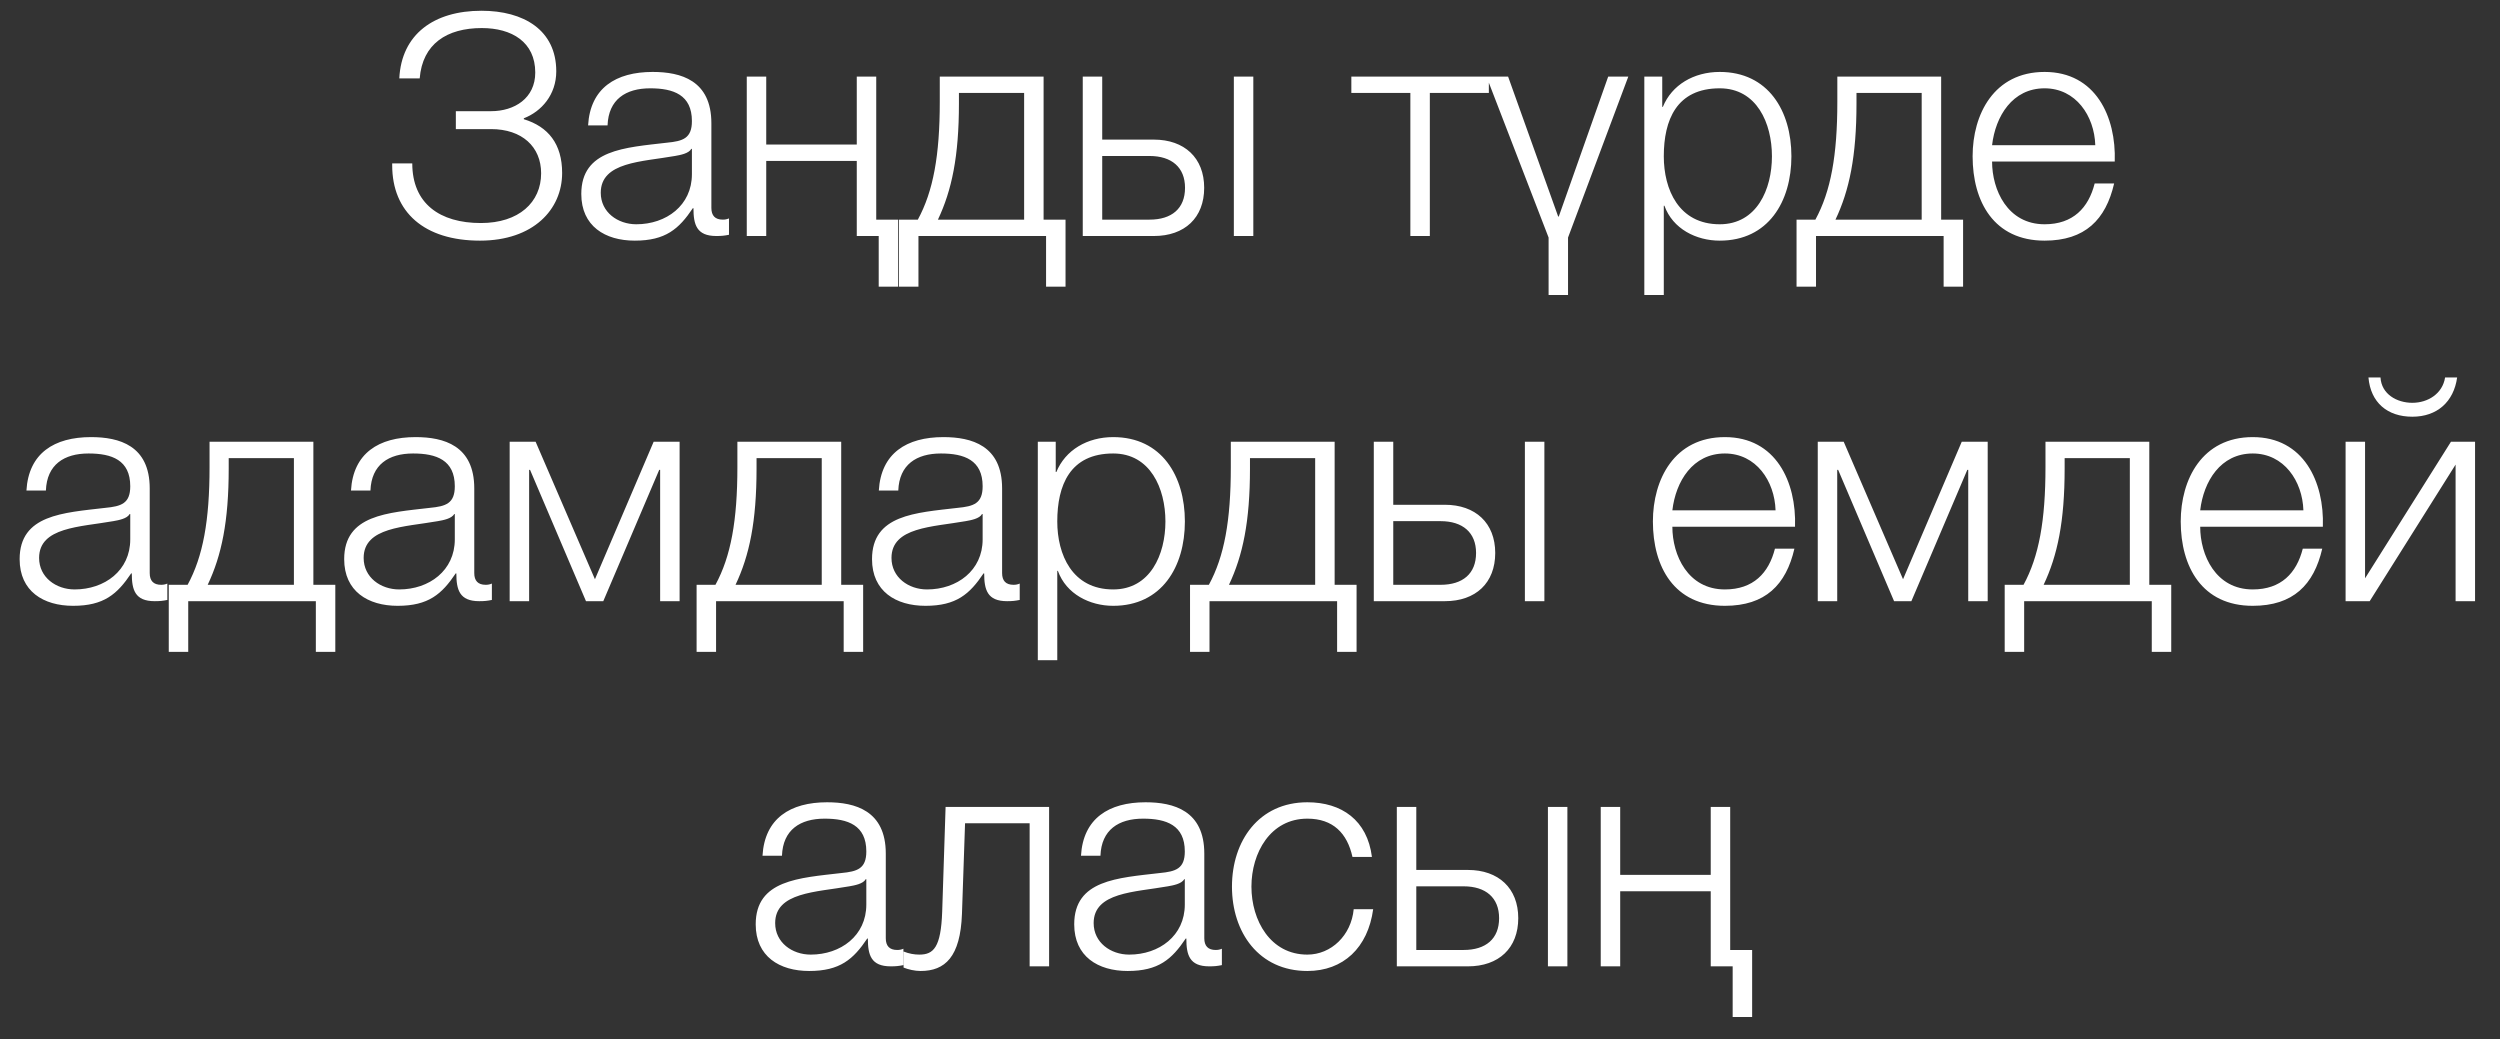 <?xml version="1.0" encoding="UTF-8"?> <svg xmlns="http://www.w3.org/2000/svg" width="89" height="37" viewBox="0 0 89 37" fill="none"><rect x="0" y="0" width="89" height="37" fill="#333333" stroke="none"/><path d="M20.012 6.158C20.012 7.456 18.989 8.567 17.086 8.567C15.106 8.567 13.962 7.555 13.962 5.883V5.817H14.677C14.677 7.247 15.656 7.94 17.119 7.94C18.472 7.94 19.264 7.203 19.264 6.169C19.264 5.223 18.582 4.596 17.482 4.596H16.228V3.958H17.482C18.318 3.958 19.055 3.496 19.055 2.583C19.055 1.494 18.219 0.999 17.152 0.999C15.909 0.999 15.04 1.56 14.941 2.792H14.215C14.292 1.219 15.447 0.383 17.141 0.383C18.637 0.383 19.803 1.065 19.803 2.539C19.803 3.375 19.275 3.969 18.648 4.211V4.244C19.517 4.508 20.012 5.124 20.012 6.158ZM21.629 4.464H20.936C21.013 3.133 21.926 2.561 23.235 2.561C24.236 2.561 25.325 2.858 25.325 4.387V7.401C25.325 7.676 25.457 7.819 25.732 7.819C25.809 7.819 25.875 7.808 25.952 7.775V8.358C25.787 8.391 25.688 8.402 25.501 8.402C24.797 8.402 24.687 7.995 24.687 7.412H24.665C24.17 8.149 23.697 8.567 22.597 8.567C21.541 8.567 20.694 8.05 20.694 6.906C20.694 5.322 22.245 5.256 23.741 5.08C24.313 5.025 24.632 4.926 24.632 4.31C24.632 3.375 23.972 3.144 23.147 3.144C22.278 3.144 21.662 3.54 21.629 4.464ZM24.632 6.202V5.3H24.61C24.522 5.465 24.214 5.52 24.027 5.553C22.85 5.762 21.387 5.762 21.387 6.862C21.387 7.555 21.992 7.984 22.652 7.984C23.719 7.984 24.632 7.313 24.632 6.202ZM31.975 10.206H31.282V8.402H30.501V5.729H27.278V8.402H26.585V2.726H27.278V5.146H30.501V2.726H31.194V7.819H31.975V10.206ZM37.933 10.206H37.24V8.402H32.697V10.206H32.004V7.819H32.675C33.225 6.807 33.456 5.531 33.456 3.628V2.726H37.152V7.819H37.933V10.206ZM36.459 7.819V3.309H34.138V3.683C34.138 5.564 33.885 6.774 33.39 7.819H36.459ZM43.925 8.402V2.726H44.618V8.402H43.925ZM41.076 8.402H38.546V2.726H39.239V4.97H41.076C42.165 4.97 42.869 5.619 42.869 6.686C42.869 7.753 42.176 8.402 41.076 8.402ZM40.922 5.553H39.239V7.819H40.922C41.714 7.819 42.187 7.423 42.187 6.686C42.187 5.96 41.714 5.553 40.922 5.553ZM53.003 3.309H50.902V8.402H50.209V3.309H48.108V2.726H53.003V3.309ZM55.13 10.503V8.457L52.919 2.726H53.688L55.471 7.709H55.492L57.252 2.726H57.968L55.822 8.457V10.503H55.13ZM58.538 10.503V2.726H59.176V3.804H59.198C59.517 3.023 60.298 2.561 61.222 2.561C62.949 2.561 63.774 3.947 63.774 5.564C63.774 7.181 62.949 8.567 61.222 8.567C60.386 8.567 59.55 8.149 59.253 7.324H59.231V10.503H58.538ZM63.081 5.564C63.081 4.387 62.542 3.144 61.222 3.144C59.682 3.144 59.231 4.277 59.231 5.564C59.231 6.741 59.759 7.984 61.222 7.984C62.542 7.984 63.081 6.741 63.081 5.564ZM69.886 10.206H69.193V8.402H64.65V10.206H63.957V7.819H64.628C65.178 6.807 65.409 5.531 65.409 3.628V2.726H69.105V7.819H69.886V10.206ZM68.412 7.819V3.309H66.091V3.683C66.091 5.564 65.838 6.774 65.343 7.819H68.412ZM75.285 5.751H70.918C70.918 6.763 71.468 7.984 72.788 7.984C73.8 7.984 74.35 7.401 74.57 6.532H75.263C74.966 7.819 74.229 8.567 72.788 8.567C70.984 8.567 70.225 7.181 70.225 5.564C70.225 4.068 70.984 2.561 72.788 2.561C74.603 2.561 75.34 4.156 75.285 5.751ZM70.918 5.168H74.592C74.559 4.123 73.899 3.144 72.788 3.144C71.644 3.144 71.039 4.134 70.918 5.168ZM1.634 17.464H0.941C1.018 16.133 1.931 15.561 3.24 15.561C4.241 15.561 5.33 15.858 5.33 17.387V20.401C5.33 20.676 5.462 20.819 5.737 20.819C5.814 20.819 5.88 20.808 5.957 20.775V21.358C5.792 21.391 5.693 21.402 5.506 21.402C4.802 21.402 4.692 20.995 4.692 20.412H4.67C4.175 21.149 3.702 21.567 2.602 21.567C1.546 21.567 0.699 21.05 0.699 19.906C0.699 18.322 2.25 18.256 3.746 18.08C4.318 18.025 4.637 17.926 4.637 17.31C4.637 16.375 3.977 16.144 3.152 16.144C2.283 16.144 1.667 16.54 1.634 17.464ZM4.637 19.202V18.3H4.615C4.527 18.465 4.219 18.52 4.032 18.553C2.855 18.762 1.392 18.762 1.392 19.862C1.392 20.555 1.997 20.984 2.657 20.984C3.724 20.984 4.637 20.313 4.637 19.202ZM11.937 23.206H11.244V21.402H6.701V23.206H6.008V20.819H6.679C7.229 19.807 7.46 18.531 7.46 16.628V15.726H11.156V20.819H11.937V23.206ZM10.463 20.819V16.309H8.142V16.683C8.142 18.564 7.889 19.774 7.394 20.819H10.463ZM13.188 17.464H12.495C12.572 16.133 13.485 15.561 14.794 15.561C15.795 15.561 16.884 15.858 16.884 17.387V20.401C16.884 20.676 17.016 20.819 17.291 20.819C17.368 20.819 17.434 20.808 17.511 20.775V21.358C17.346 21.391 17.247 21.402 17.06 21.402C16.356 21.402 16.246 20.995 16.246 20.412H16.224C15.729 21.149 15.256 21.567 14.156 21.567C13.1 21.567 12.253 21.05 12.253 19.906C12.253 18.322 13.804 18.256 15.3 18.08C15.872 18.025 16.191 17.926 16.191 17.31C16.191 16.375 15.531 16.144 14.706 16.144C13.837 16.144 13.221 16.54 13.188 17.464ZM16.191 19.202V18.3H16.169C16.081 18.465 15.773 18.52 15.586 18.553C14.409 18.762 12.946 18.762 12.946 19.862C12.946 20.555 13.551 20.984 14.211 20.984C15.278 20.984 16.191 20.313 16.191 19.202ZM24.194 21.402H23.501V16.727H23.468L21.477 21.402H20.861L18.87 16.727H18.837V21.402H18.144V15.726H19.068L21.18 20.621L23.27 15.726H24.194V21.402ZM30.728 23.206H30.035V21.402H25.492V23.206H24.799V20.819H25.47C26.02 19.807 26.251 18.531 26.251 16.628V15.726H29.947V20.819H30.728V23.206ZM29.254 20.819V16.309H26.933V16.683C26.933 18.564 26.68 19.774 26.185 20.819H29.254ZM31.979 17.464H31.286C31.363 16.133 32.276 15.561 33.585 15.561C34.586 15.561 35.675 15.858 35.675 17.387V20.401C35.675 20.676 35.807 20.819 36.082 20.819C36.159 20.819 36.225 20.808 36.302 20.775V21.358C36.137 21.391 36.038 21.402 35.851 21.402C35.147 21.402 35.037 20.995 35.037 20.412H35.015C34.52 21.149 34.047 21.567 32.947 21.567C31.891 21.567 31.044 21.05 31.044 19.906C31.044 18.322 32.595 18.256 34.091 18.08C34.663 18.025 34.982 17.926 34.982 17.31C34.982 16.375 34.322 16.144 33.497 16.144C32.628 16.144 32.012 16.54 31.979 17.464ZM34.982 19.202V18.3H34.96C34.872 18.465 34.564 18.52 34.377 18.553C33.2 18.762 31.737 18.762 31.737 19.862C31.737 20.555 32.342 20.984 33.002 20.984C34.069 20.984 34.982 20.313 34.982 19.202ZM36.946 23.503V15.726H37.584V16.804H37.606C37.925 16.023 38.706 15.561 39.63 15.561C41.357 15.561 42.182 16.947 42.182 18.564C42.182 20.181 41.357 21.567 39.63 21.567C38.794 21.567 37.958 21.149 37.661 20.324H37.639V23.503H36.946ZM41.489 18.564C41.489 17.387 40.95 16.144 39.63 16.144C38.09 16.144 37.639 17.277 37.639 18.564C37.639 19.741 38.167 20.984 39.63 20.984C40.95 20.984 41.489 19.741 41.489 18.564ZM48.294 23.206H47.601V21.402H43.058V23.206H42.365V20.819H43.036C43.586 19.807 43.817 18.531 43.817 16.628V15.726H47.513V20.819H48.294V23.206ZM46.82 20.819V16.309H44.499V16.683C44.499 18.564 44.246 19.774 43.751 20.819H46.82ZM54.286 21.402V15.726H54.98V21.402H54.286ZM51.438 21.402H48.907V15.726H49.6V17.97H51.438C52.526 17.97 53.23 18.619 53.23 19.686C53.23 20.753 52.538 21.402 51.438 21.402ZM51.283 18.553H49.6V20.819H51.283C52.075 20.819 52.548 20.423 52.548 19.686C52.548 18.96 52.075 18.553 51.283 18.553ZM63.903 18.751H59.536C59.536 19.763 60.086 20.984 61.406 20.984C62.418 20.984 62.968 20.401 63.188 19.532H63.881C63.584 20.819 62.847 21.567 61.406 21.567C59.602 21.567 58.843 20.181 58.843 18.564C58.843 17.068 59.602 15.561 61.406 15.561C63.221 15.561 63.958 17.156 63.903 18.751ZM59.536 18.168H63.21C63.177 17.123 62.517 16.144 61.406 16.144C60.262 16.144 59.657 17.134 59.536 18.168ZM70.762 21.402H70.069V16.727H70.036L68.045 21.402H67.429L65.438 16.727H65.405V21.402H64.712V15.726H65.636L67.748 20.621L69.838 15.726H70.762V21.402ZM77.296 23.206H76.603V21.402H72.06V23.206H71.367V20.819H72.038C72.588 19.807 72.819 18.531 72.819 16.628V15.726H76.515V20.819H77.296V23.206ZM75.822 20.819V16.309H73.501V16.683C73.501 18.564 73.248 19.774 72.753 20.819H75.822ZM82.694 18.751H78.327C78.327 19.763 78.877 20.984 80.197 20.984C81.209 20.984 81.759 20.401 81.979 19.532H82.672C82.375 20.819 81.638 21.567 80.197 21.567C78.393 21.567 77.634 20.181 77.634 18.564C77.634 17.068 78.393 15.561 80.197 15.561C82.012 15.561 82.749 17.156 82.694 18.751ZM78.327 18.168H82.001C81.968 17.123 81.308 16.144 80.197 16.144C79.053 16.144 78.448 17.134 78.327 18.168ZM88.112 21.402H87.419V16.54L84.361 21.402H83.503V15.726H84.196V20.588L87.254 15.726H88.112V21.402ZM84.317 13.438H84.746C84.779 14.032 85.329 14.34 85.879 14.34C86.44 14.34 86.957 14.01 87.045 13.438H87.474C87.353 14.307 86.759 14.835 85.879 14.835C84.988 14.835 84.394 14.329 84.317 13.438ZM27.838 30.464H27.145C27.222 29.133 28.135 28.561 29.444 28.561C30.445 28.561 31.534 28.858 31.534 30.387V33.401C31.534 33.676 31.666 33.819 31.941 33.819C32.018 33.819 32.084 33.808 32.161 33.775V34.358C31.996 34.391 31.897 34.402 31.71 34.402C31.006 34.402 30.896 33.995 30.896 33.412H30.874C30.379 34.149 29.906 34.567 28.806 34.567C27.75 34.567 26.903 34.05 26.903 32.906C26.903 31.322 28.454 31.256 29.95 31.08C30.522 31.025 30.841 30.926 30.841 30.31C30.841 29.375 30.181 29.144 29.356 29.144C28.487 29.144 27.871 29.54 27.838 30.464ZM30.841 32.202V31.3H30.819C30.731 31.465 30.423 31.52 30.236 31.553C29.059 31.762 27.596 31.762 27.596 32.862C27.596 33.555 28.201 33.984 28.861 33.984C29.928 33.984 30.841 33.313 30.841 32.202ZM37.348 34.402H36.655V29.309H34.356L34.246 32.532C34.191 34.072 33.641 34.567 32.772 34.567C32.563 34.567 32.332 34.512 32.167 34.446V33.874C32.365 33.951 32.541 33.984 32.728 33.984C33.234 33.984 33.498 33.731 33.542 32.455L33.663 28.726H37.348V34.402ZM39.176 30.464H38.483C38.56 29.133 39.474 28.561 40.782 28.561C41.783 28.561 42.873 28.858 42.873 30.387V33.401C42.873 33.676 43.005 33.819 43.279 33.819C43.356 33.819 43.422 33.808 43.499 33.775V34.358C43.334 34.391 43.236 34.402 43.048 34.402C42.344 34.402 42.234 33.995 42.234 33.412H42.212C41.718 34.149 41.245 34.567 40.145 34.567C39.089 34.567 38.242 34.05 38.242 32.906C38.242 31.322 39.792 31.256 41.288 31.08C41.861 31.025 42.179 30.926 42.179 30.31C42.179 29.375 41.52 29.144 40.694 29.144C39.825 29.144 39.209 29.54 39.176 30.464ZM42.179 32.202V31.3H42.157C42.069 31.465 41.761 31.52 41.575 31.553C40.398 31.762 38.934 31.762 38.934 32.862C38.934 33.555 39.539 33.984 40.2 33.984C41.267 33.984 42.179 33.313 42.179 32.202ZM48.841 30.508H48.148C47.961 29.661 47.455 29.144 46.542 29.144C45.222 29.144 44.551 30.365 44.551 31.564C44.551 32.763 45.222 33.984 46.542 33.984C47.389 33.984 48.104 33.302 48.192 32.367H48.885C48.698 33.742 47.818 34.567 46.542 34.567C44.815 34.567 43.858 33.192 43.858 31.564C43.858 29.936 44.815 28.561 46.542 28.561C47.763 28.561 48.676 29.199 48.841 30.508ZM55.106 34.402V28.726H55.799V34.402H55.106ZM52.257 34.402H49.727V28.726H50.42V30.97H52.257C53.346 30.97 54.05 31.619 54.05 32.686C54.05 33.753 53.357 34.402 52.257 34.402ZM52.103 31.553H50.42V33.819H52.103C52.895 33.819 53.368 33.423 53.368 32.686C53.368 31.96 52.895 31.553 52.103 31.553ZM62.376 36.206H61.683V34.402H60.902V31.729H57.679V34.402H56.986V28.726H57.679V31.146H60.902V28.726H61.595V33.819H62.376V36.206Z" fill="white"></path></svg> 